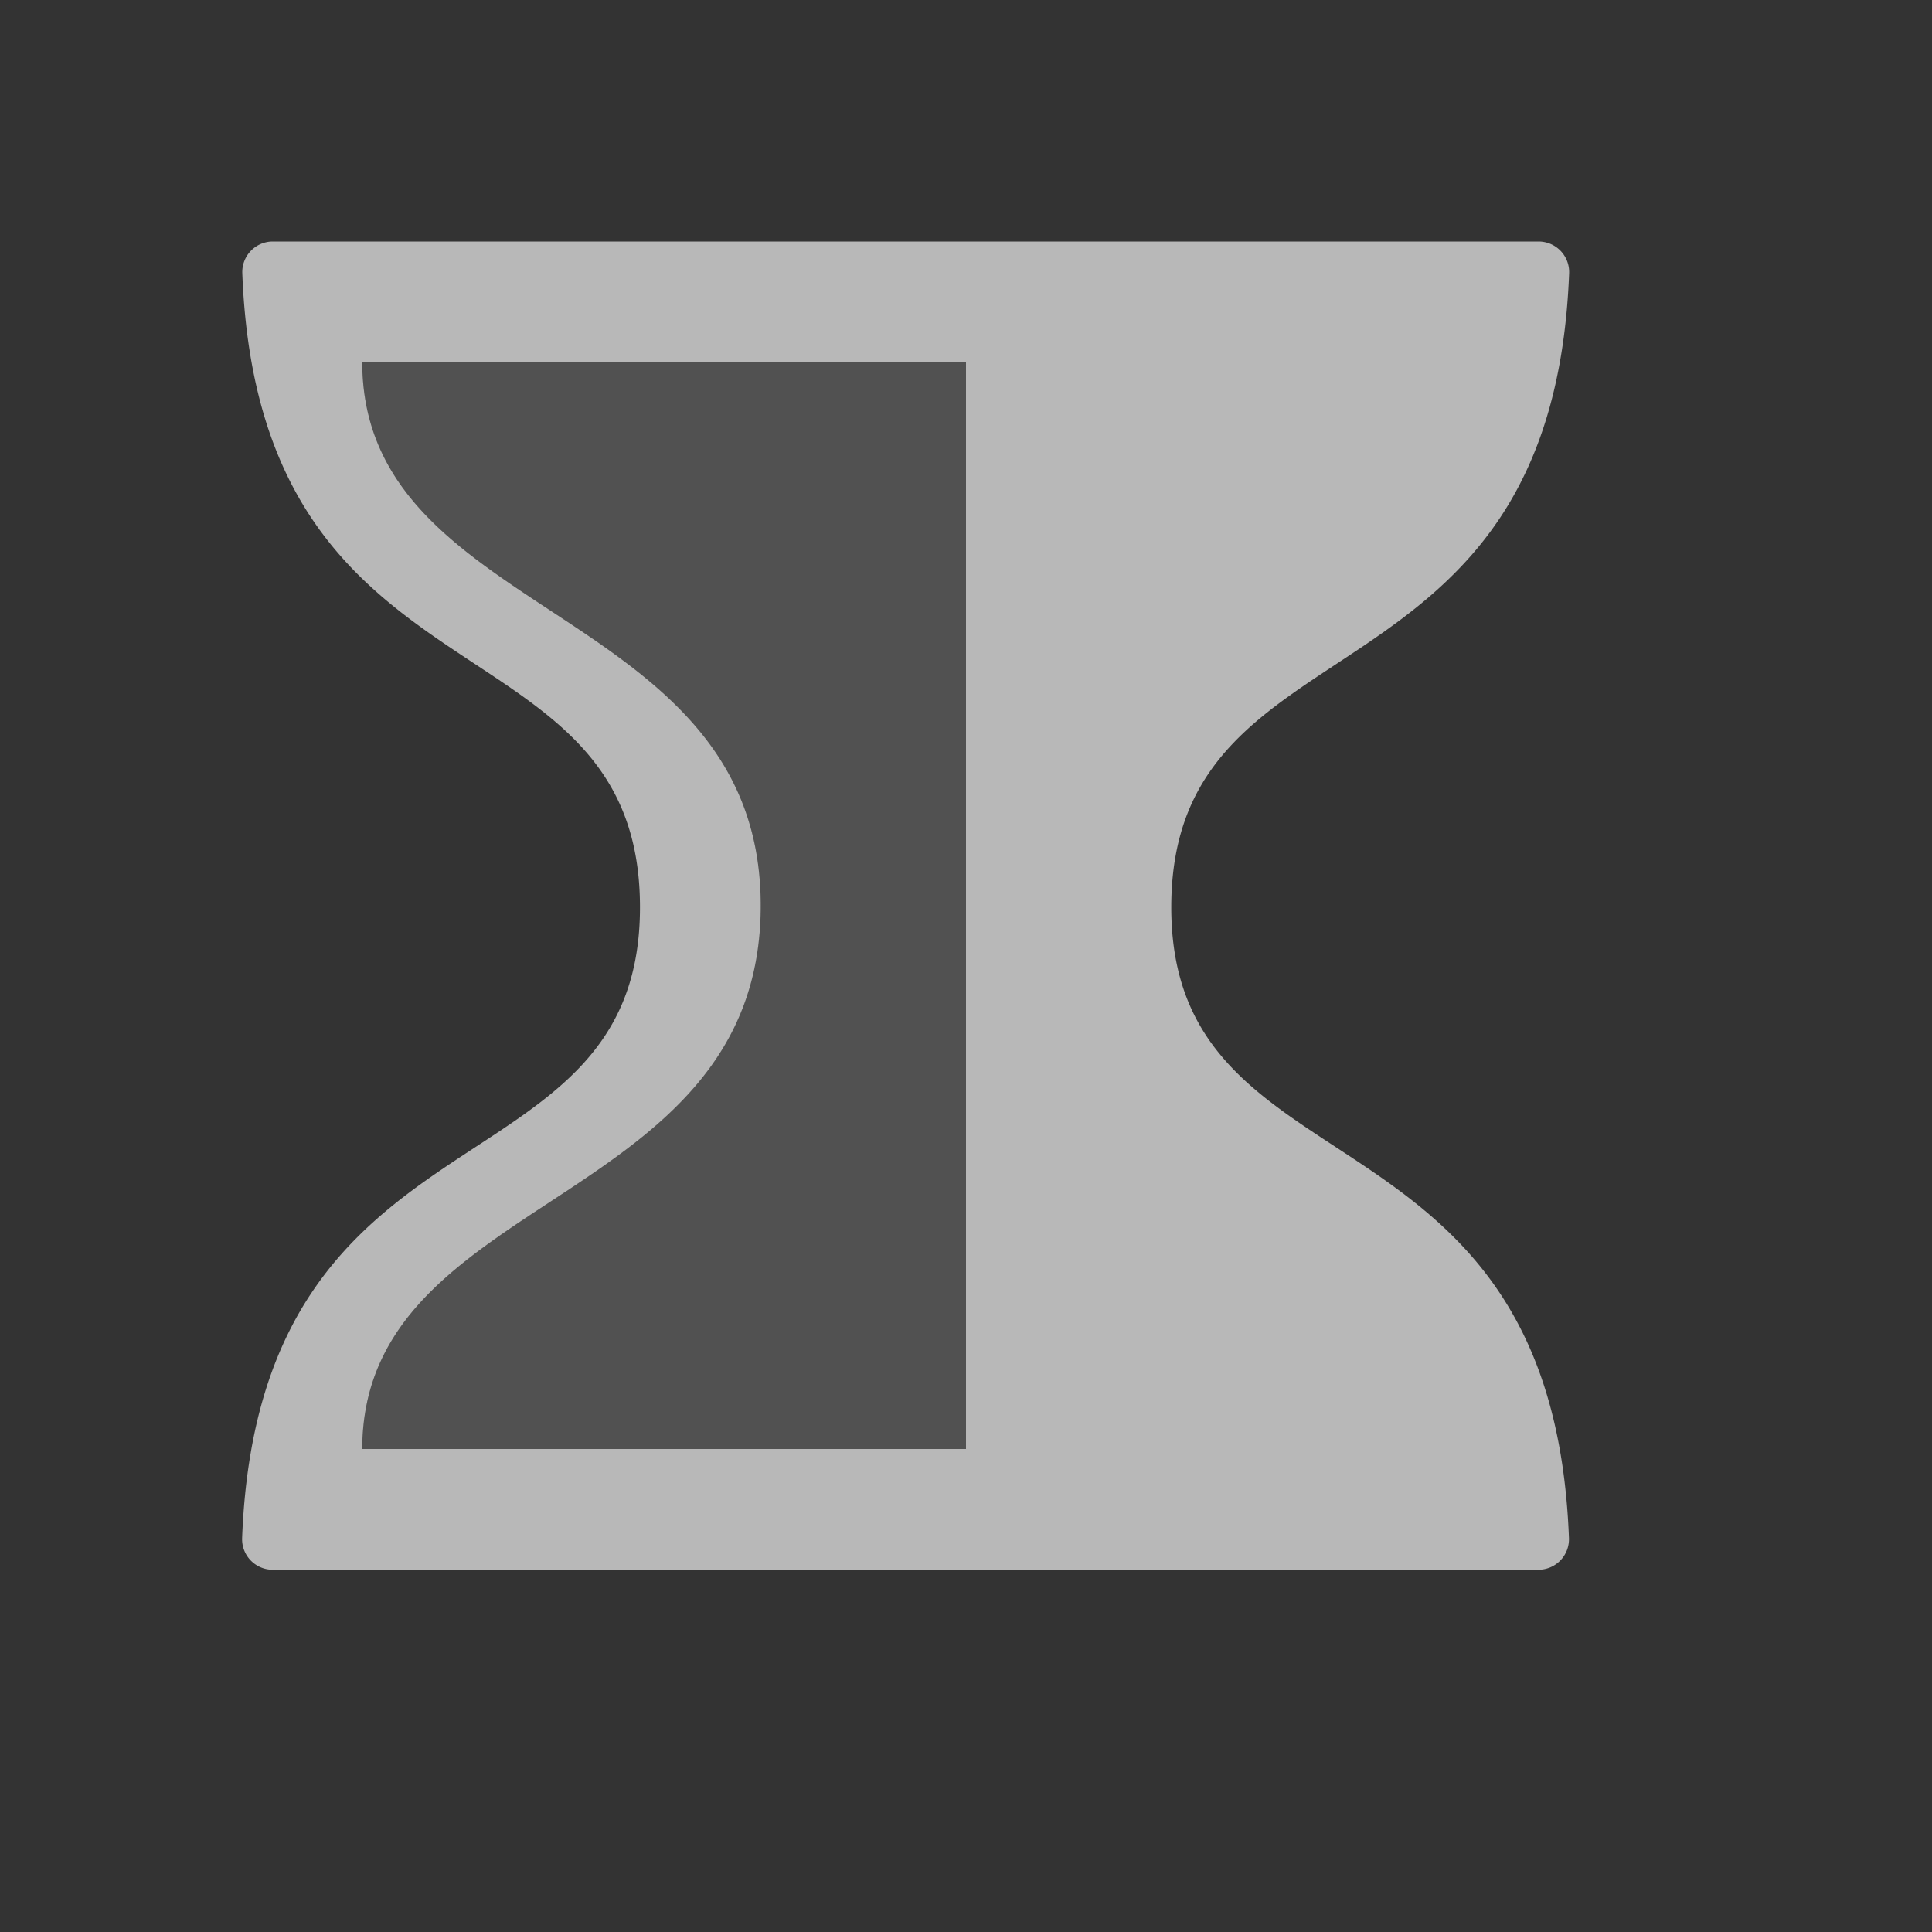 <svg id="SP_KeyBezierFirst_Sm_N_D_2x" data-name="SP_KeyBezierFirst_Sm_N_D@2x" xmlns="http://www.w3.org/2000/svg" width="32" height="32" viewBox="0 0 32 32">
  <rect x="0" y="0" width="32" height="32" fill="#333333" stroke="none"/>
  <defs>
    <style>
      .fill, .fillPale {
        fill: #fff;
      }

      .fillPale {
        opacity: 0.15;
      }

      .fill {
        fill-rule: evenodd;
        opacity: 0.65;
      }

      
    </style>
  </defs>
  <title>SP_KeyBezierFirst_Sm_N_D@2x</title>
  <path class="fillPale" d="M6,6c0.006,4.294,6.6,4,6.6,9,0,5.031-6.594,4.719-6.6,9H16V6H6Z"/>
  <path class="fill" d="M19.4,15c0.024-4.888,6.31-3.116,6.59-10.481A0.506,0.506,0,0,0,25.487,4H4.513a0.506,0.506,0,0,0-.5.519C4.29,11.884,10.576,10.112,10.6,15S4.291,18.085,4.01,25.481a0.506,0.506,0,0,0,.5.519H25.487a0.506,0.506,0,0,0,.5-0.519C25.709,18.085,19.376,19.889,19.4,15ZM16,24H6c0.006-4.281,6.6-3.969,6.6-9,0-5-6.594-4.706-6.6-9H16V24Z"/>
  </svg>